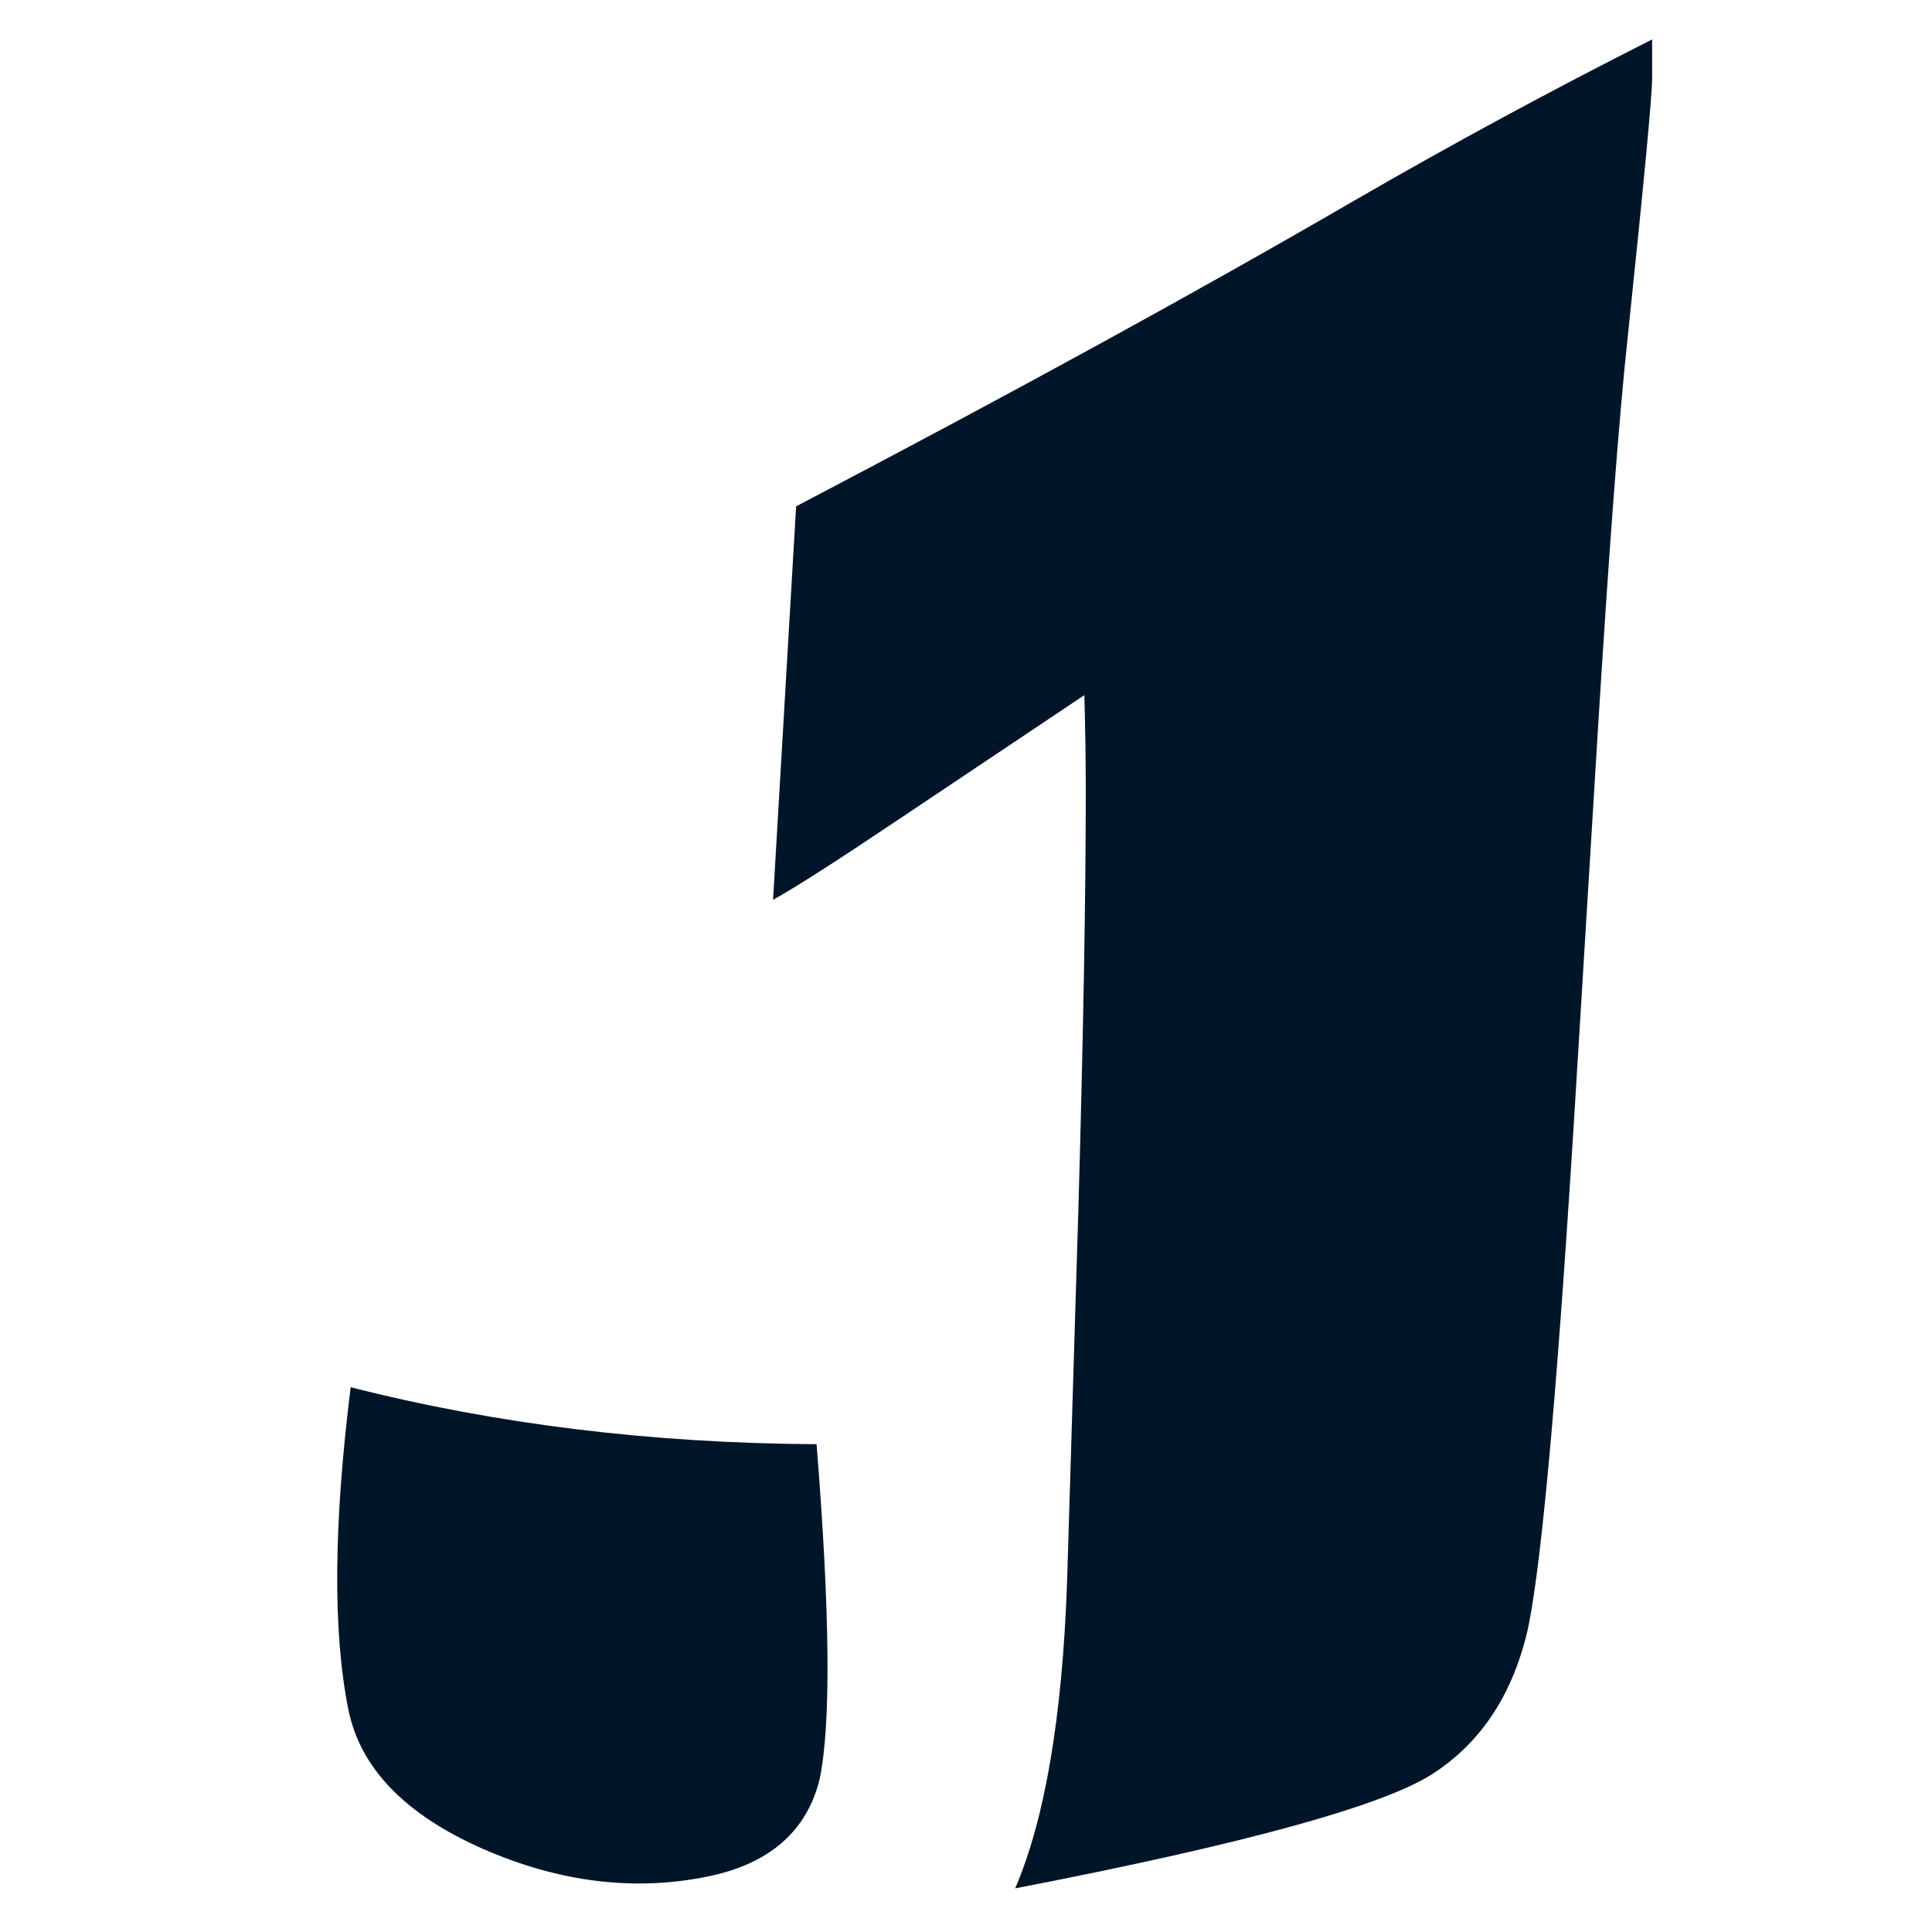 <svg width="746" height="746" xmlns="http://www.w3.org/2000/svg" viewBox="0 0 746 746">
  <style>
    path {
      fill: #001628;
    }
    @media (prefers-color-scheme: dark) {
      path {
        fill: #f5d67b;
      }
    }
  </style>
  <path class="cls-1" d="M348.025,315.714l70.669-47.3q0.548,18.923.556,36.725,0,60.1-2.782,159.146l-4.451,146.9q-2.791,77.9-20.033,117.968Q527.2,703,554.468,684.086q27.258-18.363,35.613-55.646,8.347-40.611,18.92-215.9l7.79-127.428q6.678-108.508,11.686-154.694,9.454-90.145,9.459-100.161V15.23Q579.51,44.73,522.751,77.552,433.714,129.3,307.4,195.52l-8.9,151.912q12.234-6.678,49.525-31.718h0Z"></path>
  <path class="cls-1" d="M135.4,535.646q-9.939,79.8-.866,124.519,6.856,33.807,51.763,53.662,44.244,19.412,86.787,10.789,35.993-7.3,43.441-37.766,6.567-31.992-1.22-129.207-95.491-.516-179.9-22h0Z"></path>
</svg>
